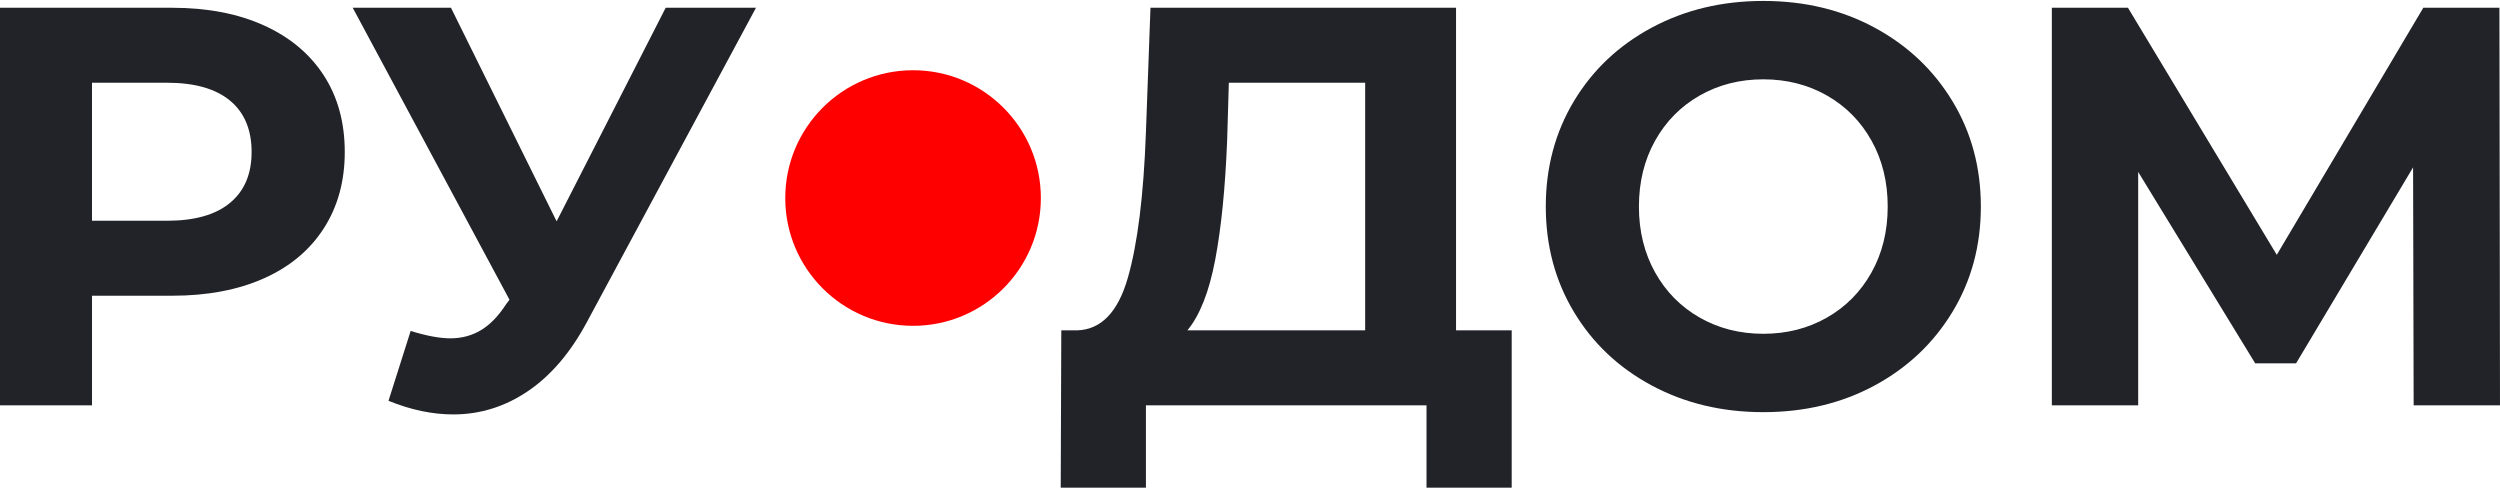 <?xml version="1.0" encoding="UTF-8"?>
<!DOCTYPE svg PUBLIC "-//W3C//DTD SVG 1.1//EN" "http://www.w3.org/Graphics/SVG/1.1/DTD/svg11.dtd">
<!-- Creator: CorelDRAW 2021.5 -->
<svg xmlns="http://www.w3.org/2000/svg" xml:space="preserve" width="440px" height="86px" version="1.1" style="shape-rendering:geometricPrecision; text-rendering:geometricPrecision; image-rendering:optimizeQuality; fill-rule:evenodd; clip-rule:evenodd"
viewBox="0 0 135.29 26.341"
 xmlns:xlink="http://www.w3.org/1999/xlink"
 xmlns:xodm="http://www.corel.com/coreldraw/odm/2003">
 <defs>
  <style type="text/css">
   <![CDATA[
    .fil0 {fill:red}
    .fil1 {fill:#222328;fill-rule:nonzero}
   ]]>
  </style>
 </defs>
 <g id="Слой_x0020_1">
  <path class="fil0" d="M49.411 3.75c3.819,0 6.916,3.096 6.916,6.916 0,3.819 -3.097,6.915 -6.916,6.915 -3.82,0 -6.916,-3.096 -6.916,-6.915 0,-3.82 3.096,-6.916 6.916,-6.916z"/>
  <g id="_2104753853440">
   <path class="fil1" d="M81.807 17.827l0 8.514 -4.61 0 0 -4.456 -15.184 0 0 4.456 -4.611 0 0.031 -8.514 0.861 0c1.291,-0.041 2.203,-0.983 2.735,-2.827 0.533,-1.845 0.861,-4.478 0.984,-7.9l0.246 -6.731 16.536 0 0 17.458 3.012 0zm-15.399 -10.266c-0.102,2.562 -0.317,4.708 -0.645,6.44 -0.328,1.731 -0.83,3.007 -1.506,3.826l9.62 0 0 -13.401 -7.377 0 -0.092 3.135zm29.016 14.692c-2.234,0 -4.247,-0.481 -6.04,-1.444 -1.793,-0.963 -3.197,-2.29 -4.211,-3.981 -1.014,-1.69 -1.521,-3.591 -1.521,-5.701 0,-2.111 0.507,-4.011 1.521,-5.702 1.014,-1.69 2.418,-3.017 4.211,-3.98 1.793,-0.963 3.806,-1.445 6.04,-1.445 2.233,0 4.242,0.482 6.024,1.445 1.783,0.963 3.187,2.29 4.211,3.98 1.025,1.691 1.537,3.591 1.537,5.702 0,2.11 -0.512,4.011 -1.537,5.701 -1.024,1.691 -2.428,3.018 -4.211,3.981 -1.782,0.963 -3.791,1.444 -6.024,1.444zm0 -4.241c1.27,0 2.418,-0.292 3.442,-0.876 1.025,-0.584 1.829,-1.399 2.413,-2.444 0.584,-1.045 0.876,-2.233 0.876,-3.565 0,-1.332 -0.292,-2.521 -0.876,-3.566 -0.584,-1.045 -1.388,-1.859 -2.413,-2.443 -1.024,-0.584 -2.172,-0.876 -3.442,-0.876 -1.271,0 -2.418,0.292 -3.443,0.876 -1.024,0.584 -1.829,1.398 -2.413,2.443 -0.583,1.045 -0.876,2.234 -0.876,3.566 0,1.332 0.293,2.52 0.876,3.565 0.584,1.045 1.389,1.86 2.413,2.444 1.025,0.584 2.172,0.876 3.443,0.876zm35.193 3.873l-0.03 -12.879 -6.332 10.604 -2.213 0 -6.332 -10.358 0 12.633 -4.672 0 0 -21.516 4.119 0 8.053 13.37 7.93 -13.37 4.119 0 0.031 21.516 -4.673 0z"/>
   <path class="fil1" d="M9.313 0.369c1.906,0 3.561,0.318 4.964,0.953 1.404,0.635 2.485,1.537 3.243,2.705 0.758,1.168 1.137,2.551 1.137,4.149 0,1.578 -0.379,2.956 -1.137,4.134 -0.758,1.178 -1.839,2.08 -3.243,2.705 -1.403,0.625 -3.058,0.938 -4.964,0.938l-4.334 0 0 5.932 -4.979 0 0 -21.516 9.313 0zm-0.276 11.526c1.495,0 2.633,-0.322 3.411,-0.968 0.779,-0.645 1.168,-1.562 1.168,-2.751 0,-1.209 -0.389,-2.136 -1.168,-2.782 -0.778,-0.645 -1.916,-0.968 -3.411,-0.968l-4.058 0 0 7.469 4.058 0zm31.874 -11.526l-9.16 17.028c-0.881,1.639 -1.941,2.879 -3.181,3.719 -1.24,0.84 -2.587,1.26 -4.042,1.26 -1.127,0 -2.295,-0.245 -3.504,-0.737l1.199 -3.781c0.86,0.267 1.578,0.4 2.151,0.4 0.615,0 1.168,-0.149 1.66,-0.446 0.492,-0.297 0.943,-0.763 1.352,-1.398l0.185 -0.246 -8.483 -15.799 5.317 0 5.717 11.557 5.902 -11.557 4.887 0z"/>
  </g>
 </g>
</svg>
